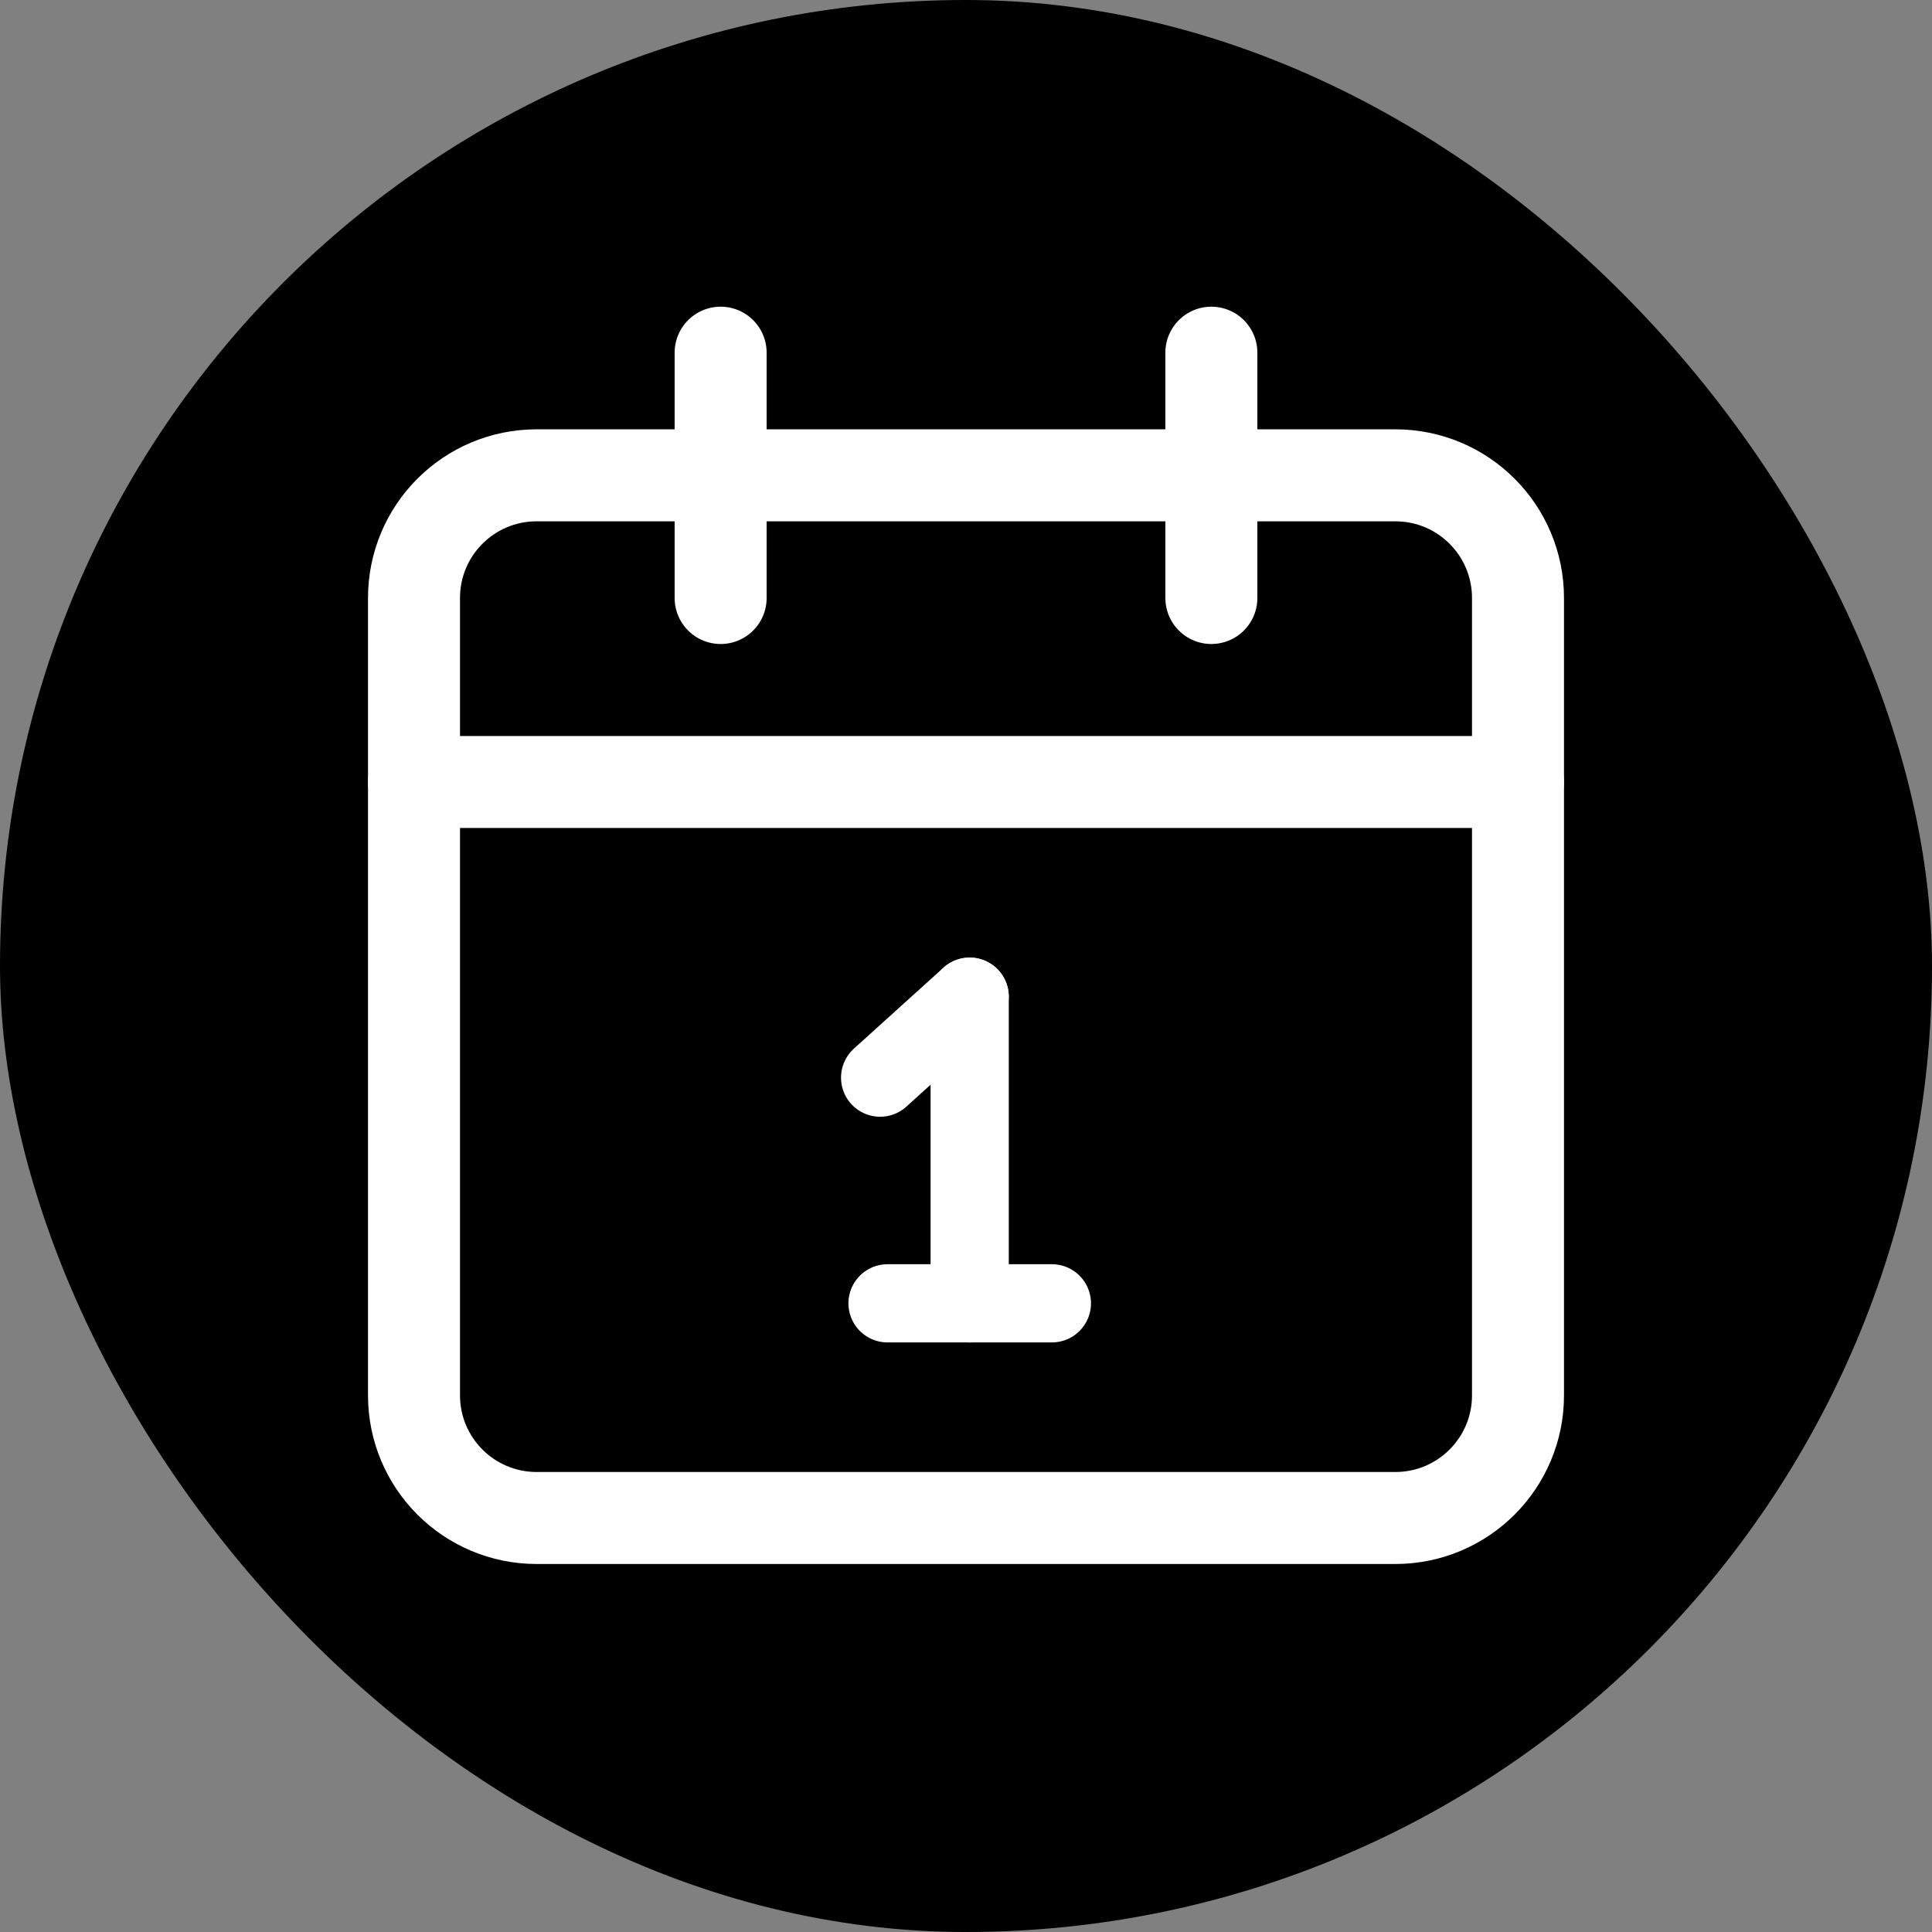 <svg width="42" height="42" viewBox="0 0 42 42" fill="none" xmlns="http://www.w3.org/2000/svg">
<rect x="0" y="0" width="42" height="42" fill="#808080" stroke="none"/>
<rect width="42" height="42" rx="21" fill="black"/>
<path d="M26.334 7.667V13" stroke="#FEFEFE" stroke-width="2" stroke-linecap="round" stroke-linejoin="round"/>
<path d="M15.666 7.667V13" stroke="#FEFEFE" stroke-width="2" stroke-linecap="round" stroke-linejoin="round"/>
<path d="M9 17H33" stroke="#FEFEFE" stroke-width="2" stroke-linecap="round" stroke-linejoin="round"/>
<path d="M30.333 10.333H11.667C10.193 10.333 9 11.526 9 13V30.333C9 31.806 10.193 33 11.667 33H30.333C31.807 33 33 31.806 33 30.333V13C33 11.526 31.807 10.333 30.333 10.333Z" stroke="#FEFEFE" stroke-width="2" stroke-linecap="round" stroke-linejoin="round"/>
<path d="M19.133 23.427L21.08 21.667" stroke="#FEFEFE" stroke-width="1.7" stroke-linecap="round" stroke-linejoin="round"/>
<path d="M19.294 28.333H22.867" stroke="#FEFEFE" stroke-width="1.7" stroke-linecap="round" stroke-linejoin="round"/>
<path d="M21.08 21.667V28.334" stroke="#FEFEFE" stroke-width="1.7" stroke-linecap="round" stroke-linejoin="round"/>
</svg>
